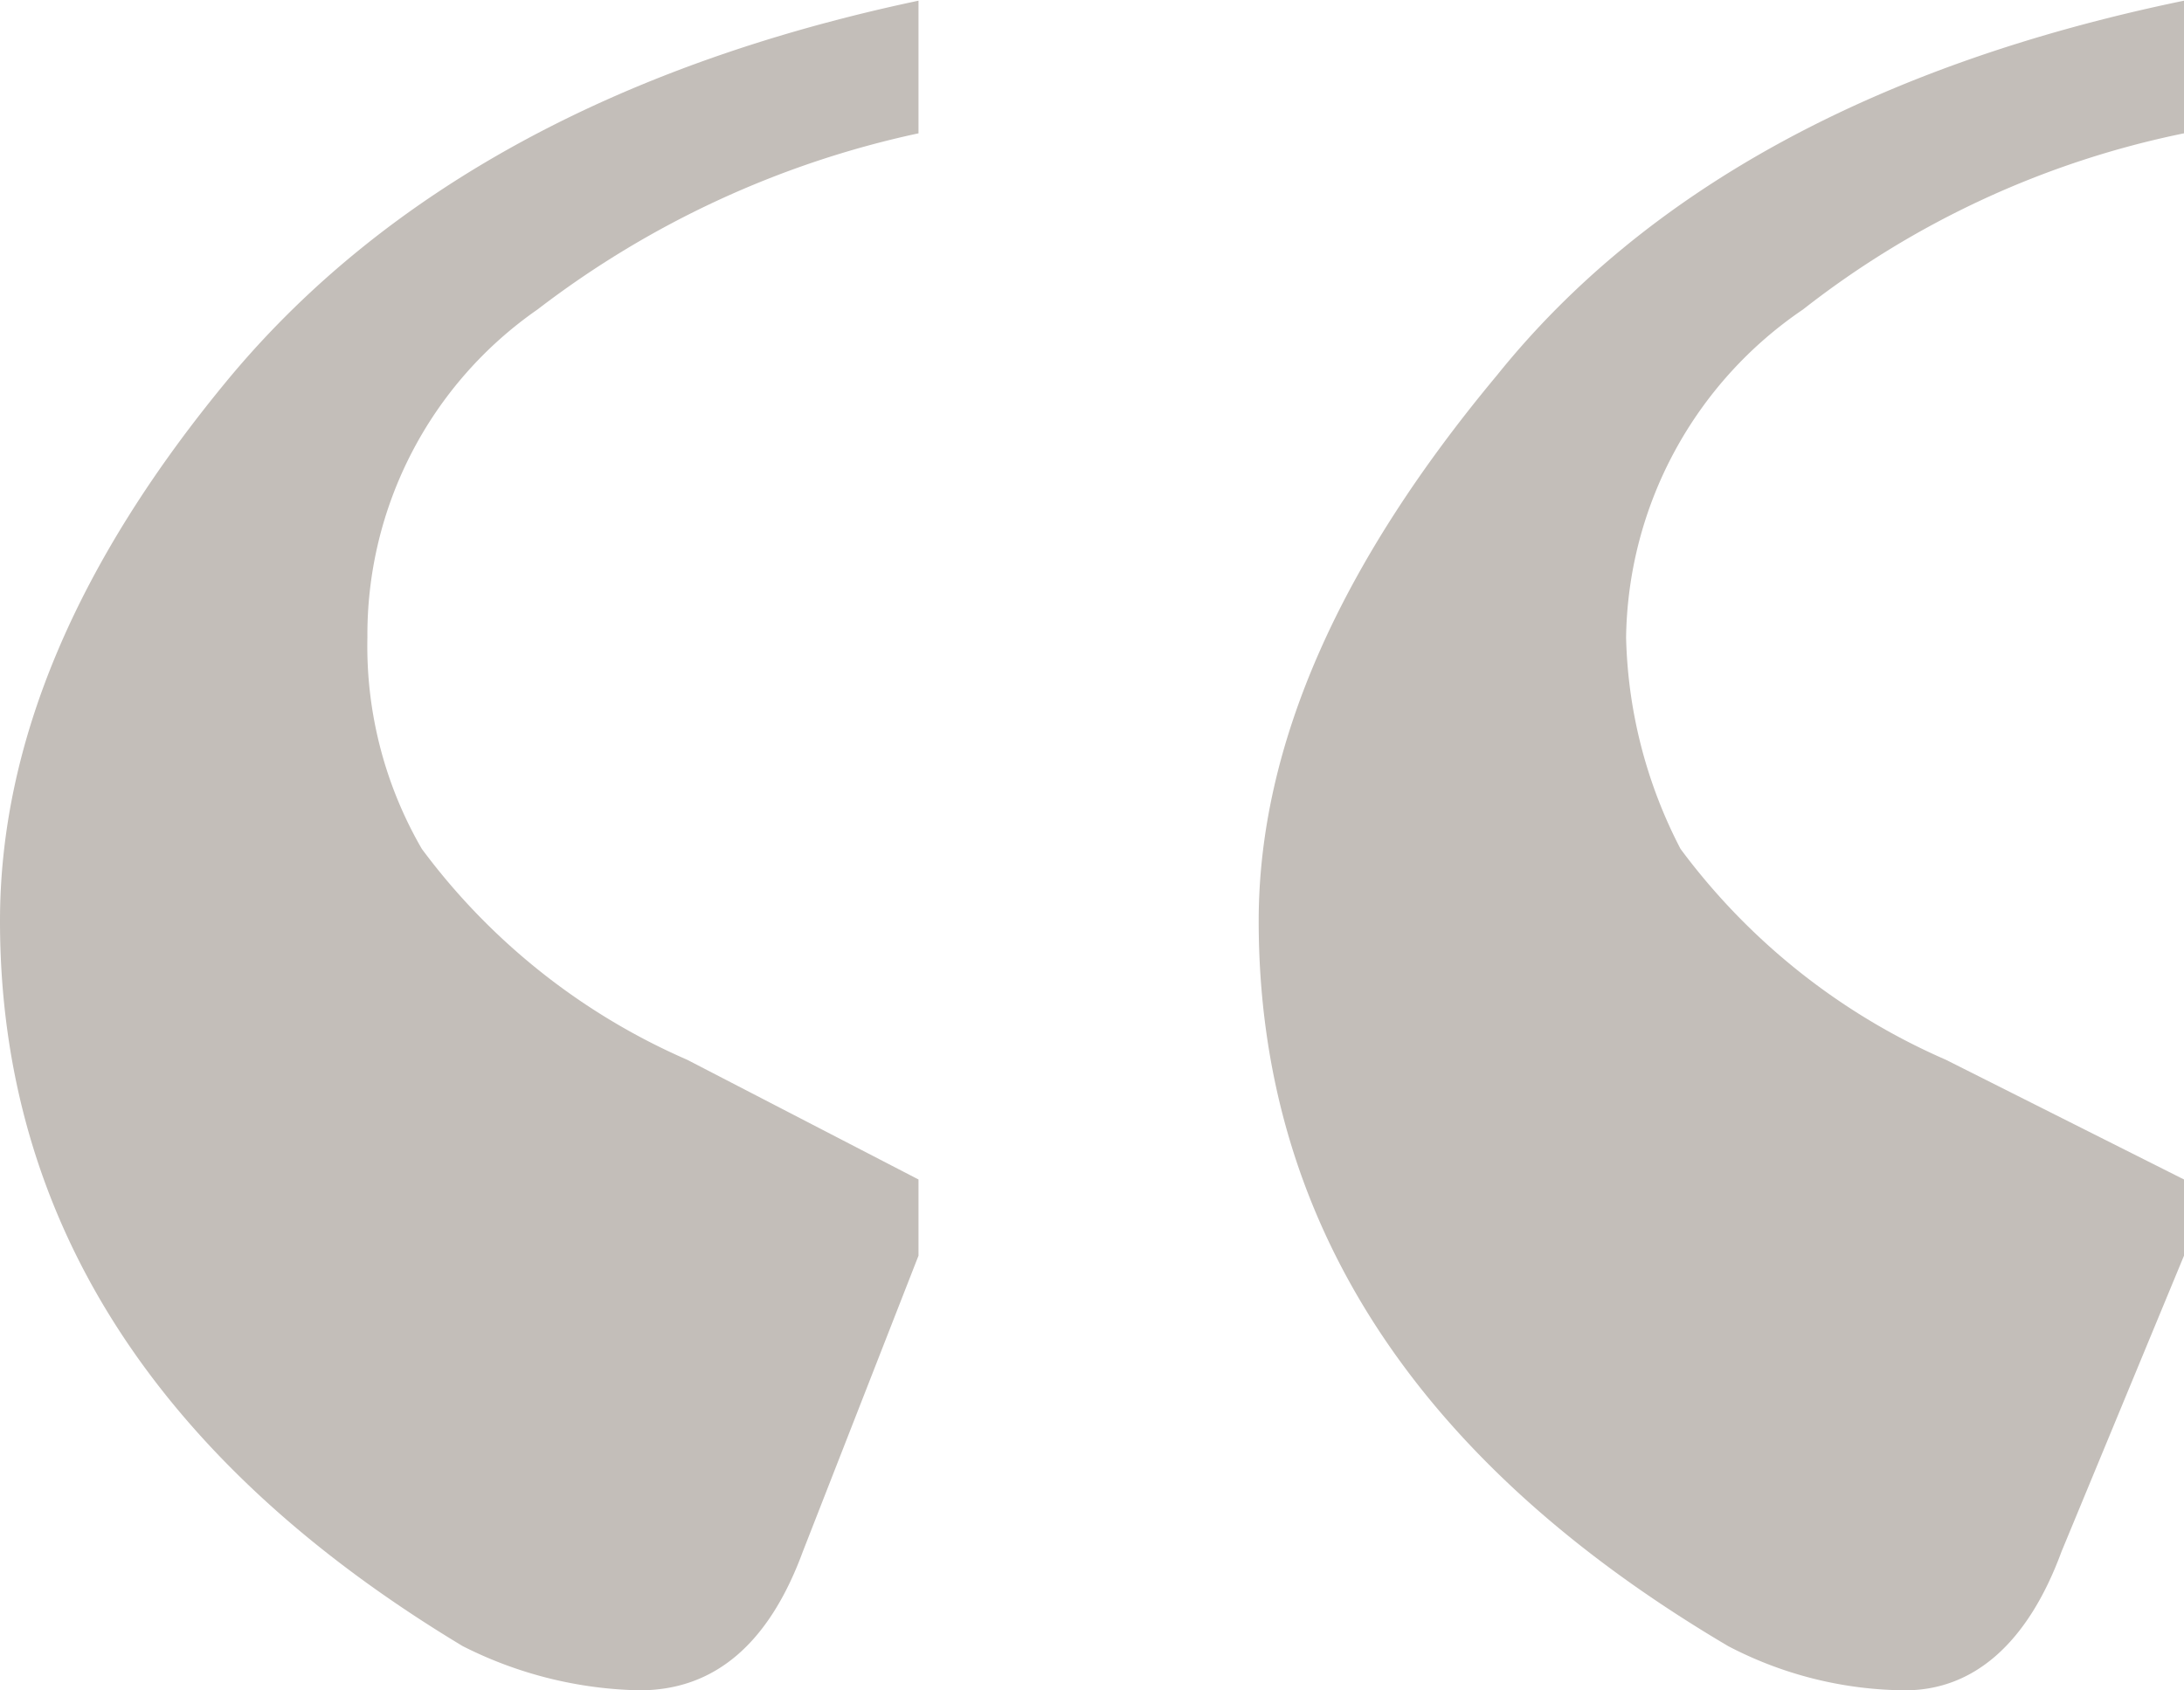 <svg xmlns="http://www.w3.org/2000/svg" width="32.1" height="24.85" viewBox="0 0 32.1 24.85">
  <defs>
    <style>
      .cls-1 {
        fill: #c3beb9;
        fill-rule: evenodd;
      }
    </style>
  </defs>
  <path id="_" data-name="“" class="cls-1" d="M15528.6,1211.87l1.7-4.35v-1.12l-3.4-1.76a9.653,9.653,0,0,1-3.9-3.1,5.946,5.946,0,0,1-.8-3.11,5.821,5.821,0,0,1,2.5-4.82,14.029,14.029,0,0,1,5.6-2.59v-1.95c-4.4.93-7.8,2.77-10.1,5.51-2.3,2.76-3.4,5.43-3.4,8.02,0,4.39,2.3,7.95,6.8,10.66a6,6,0,0,0,2.6.65q1.65,0,2.4-2.04h0Zm18.5,0,1.8-4.35v-1.12l-3.5-1.76a9.653,9.653,0,0,1-3.9-3.1,7.079,7.079,0,0,1-.8-3.11,5.926,5.926,0,0,1,2.6-4.82,13.431,13.431,0,0,1,5.6-2.59v-1.95c-4.5.93-7.9,2.77-10.1,5.51-2.3,2.76-3.5,5.43-3.5,8.02q0,6.585,6.9,10.66a5.684,5.684,0,0,0,2.6.65c1,0,1.8-.68,2.3-2.04h0Z" transform="translate(-15516.8 -1189.06)"/>
</svg>
